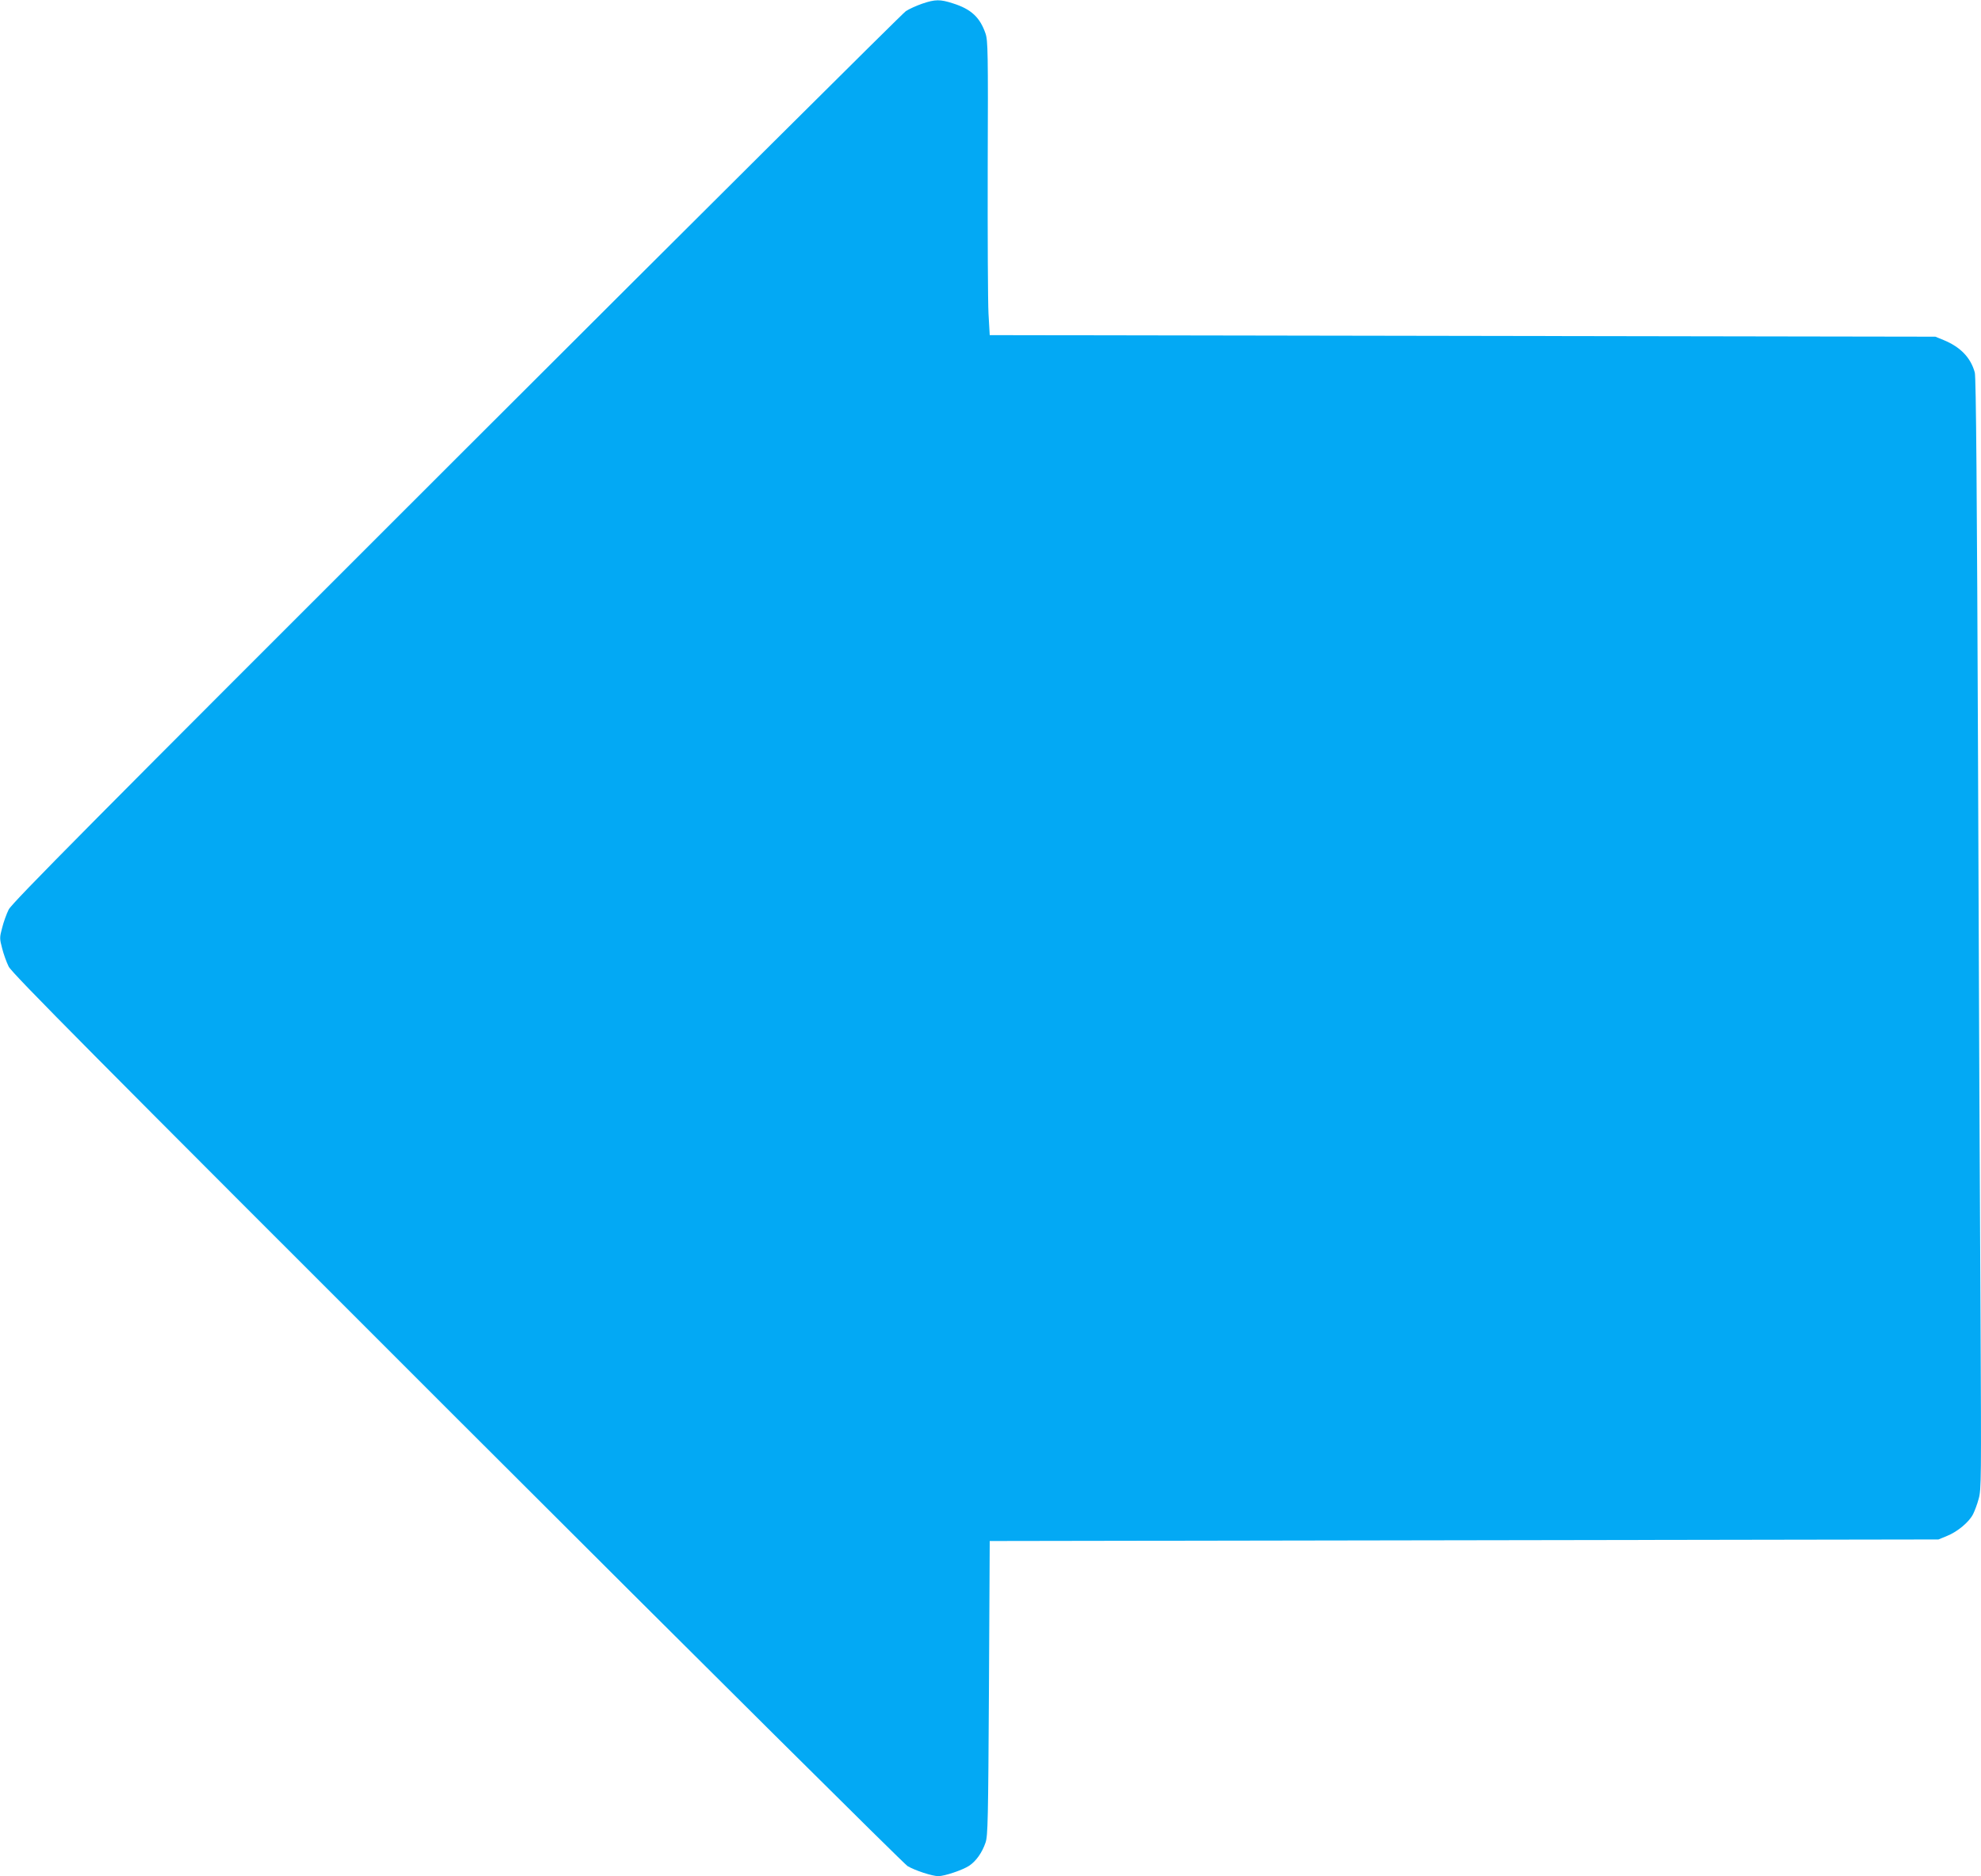 <?xml version="1.0" standalone="no"?>
<!DOCTYPE svg PUBLIC "-//W3C//DTD SVG 20010904//EN"
 "http://www.w3.org/TR/2001/REC-SVG-20010904/DTD/svg10.dtd">
<svg version="1.0" xmlns="http://www.w3.org/2000/svg"
 width="1280pt" height="1212pt" viewBox="0 0 1280 1212"
 preserveAspectRatio="xMidYMid meet">
<g transform="translate(0,1212) scale(0.1,-0.1)"
fill="#03a9f4" stroke="none">
<path d="M5958 12096 c-37 -13 -84 -34 -105 -48 -21 -14 -1328 -1314 -2905
-2889 -2345 -2342 -2872 -2873 -2892 -2915 -14 -28 -33 -81 -42 -117 -17 -64
-17 -70 0 -134 9 -36 28 -89 42 -117 20 -42 548 -573 2896 -2919 1579 -1577
2890 -2879 2912 -2892 49 -29 160 -65 199 -65 40 0 156 39 199 67 45 30 84 85
106 150 15 43 17 145 22 998 l5 950 3065 5 3065 5 56 23 c67 27 143 90 168
141 10 20 27 64 36 99 17 58 17 134 12 1150 -4 598 -11 2211 -16 3585 -7 1784
-13 2509 -21 2540 -26 96 -92 165 -201 210 l-54 22 -3055 5 -3055 5 -8 140
c-4 77 -6 505 -5 950 3 737 1 814 -14 858 -36 105 -93 158 -210 195 -83 27
-115 27 -200 -2z"/>
</g>
</svg>
